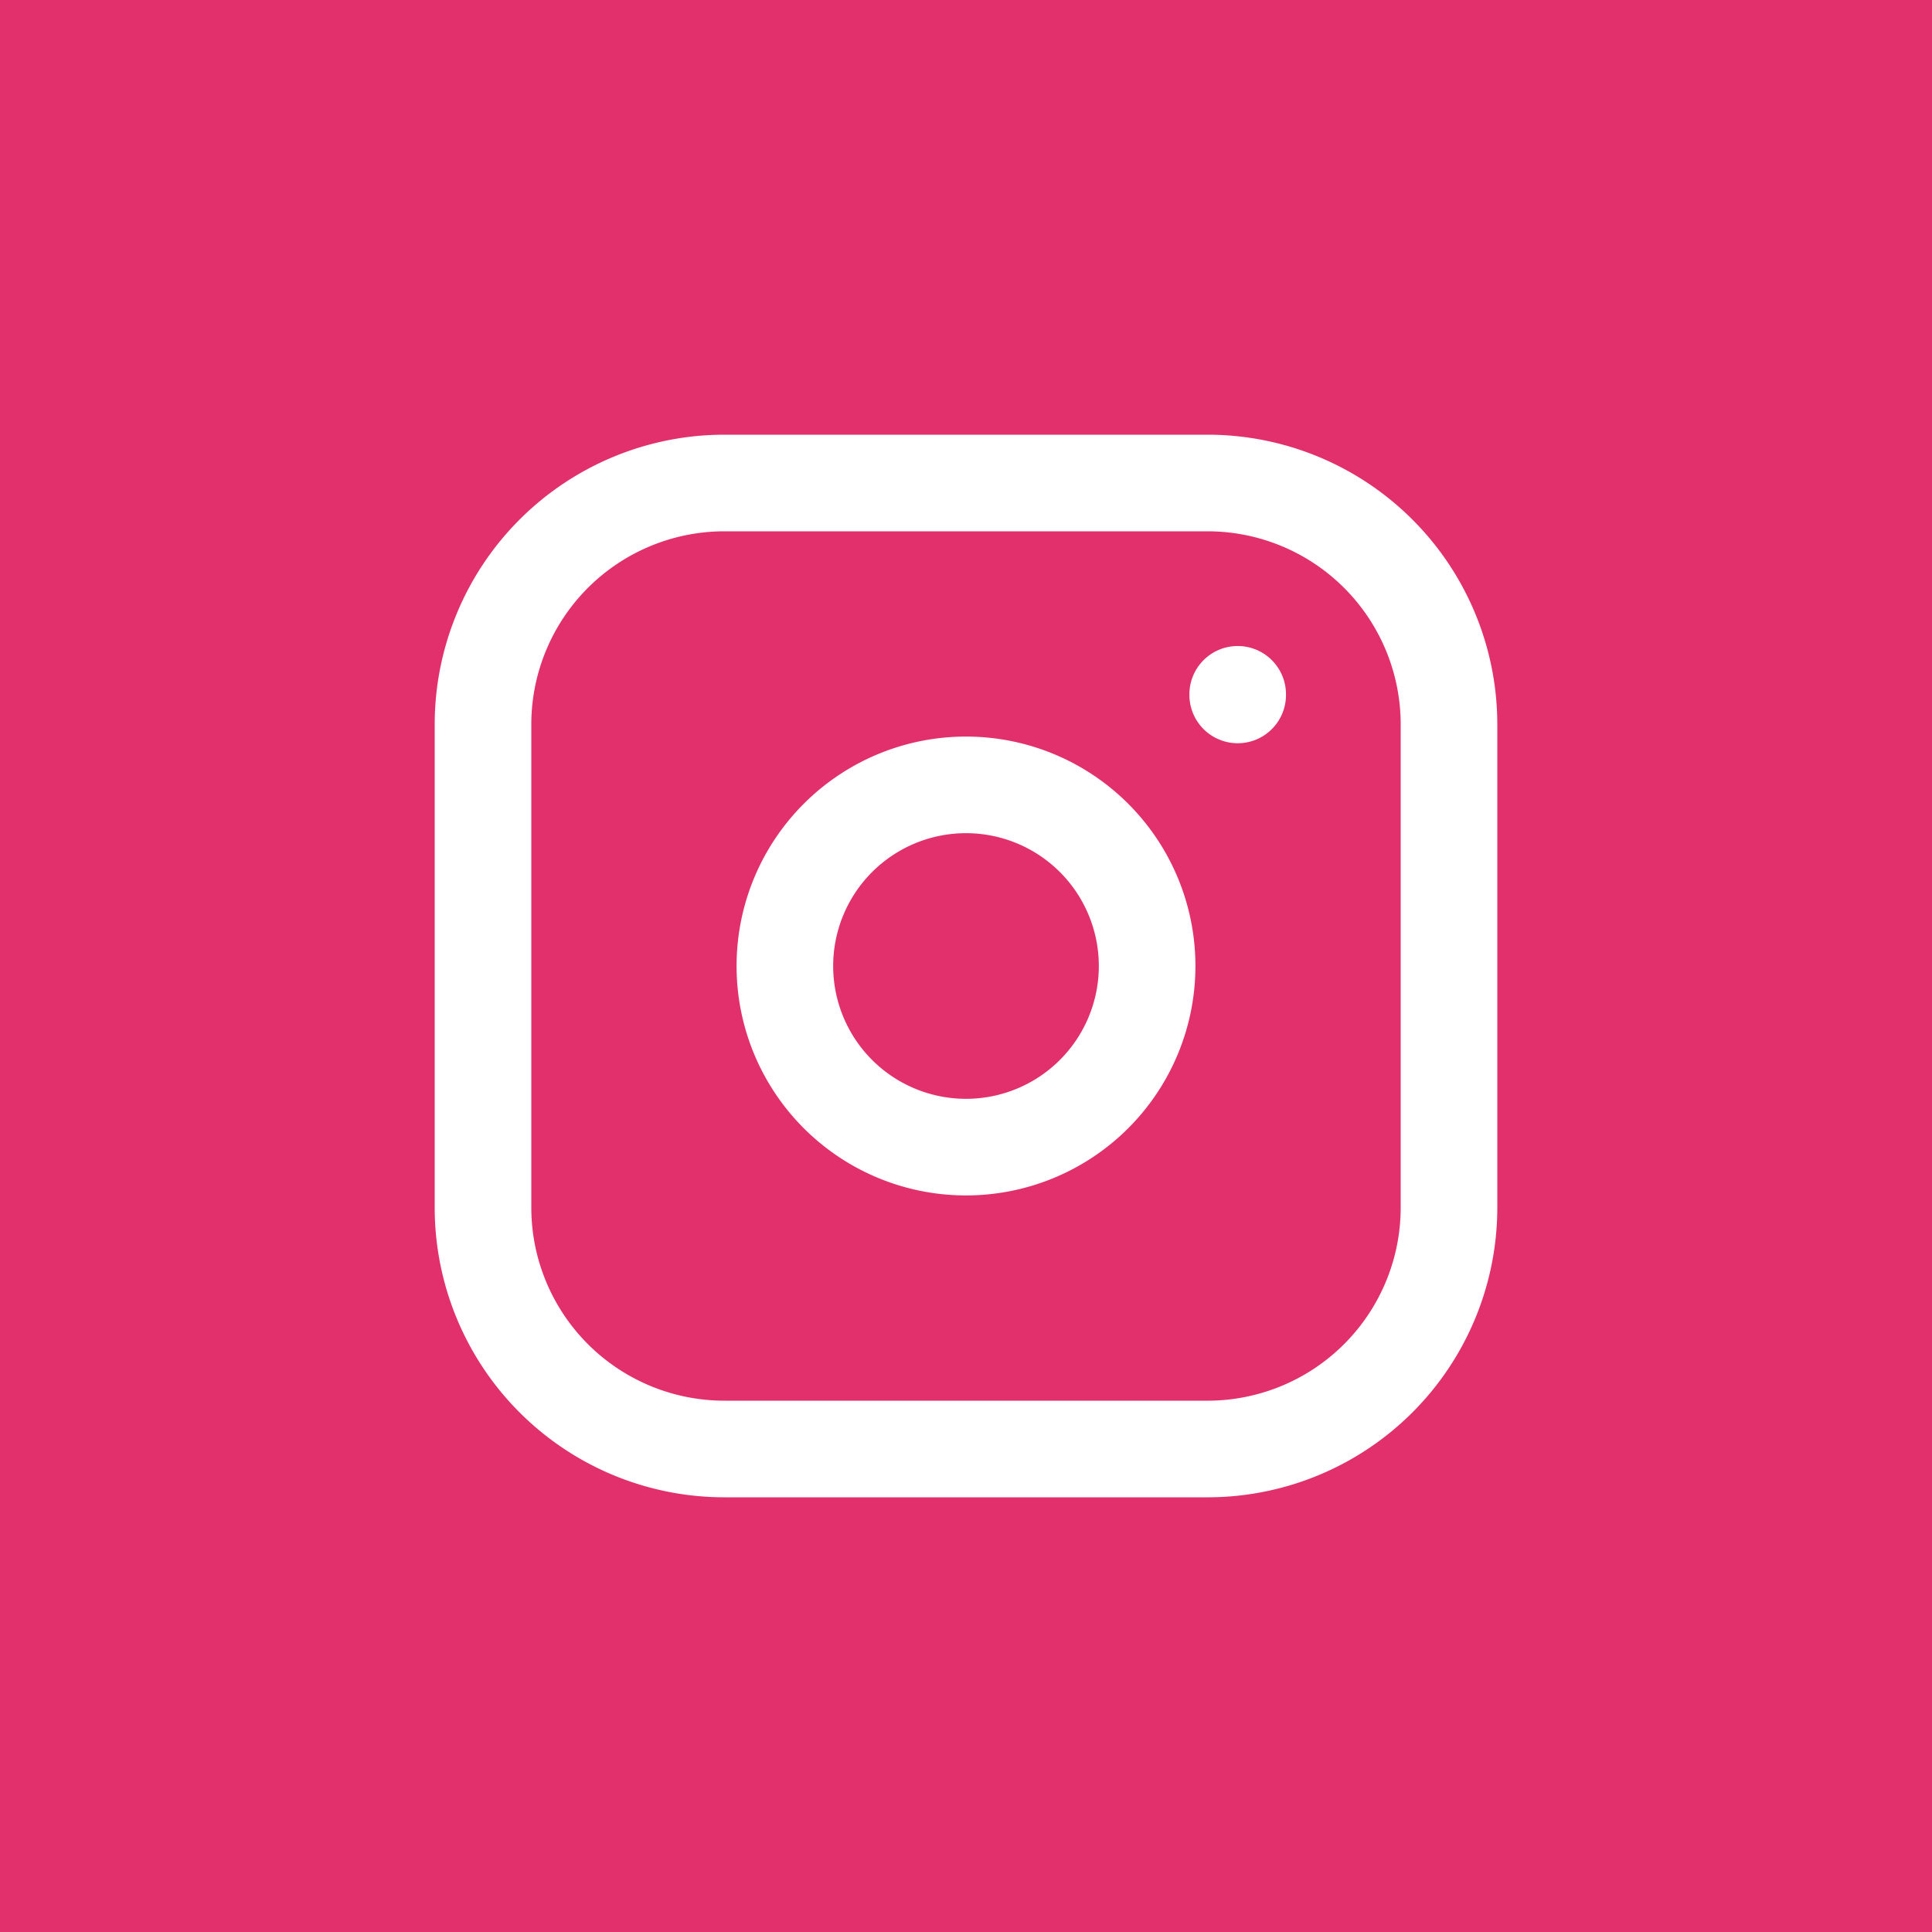 <svg xmlns="http://www.w3.org/2000/svg" width="40" height="40" viewBox="0 0 40 40"><g id="Group_15975" data-name="Group 15975" transform="translate(-865 -1684)"><rect id="Rectangle_10686" data-name="Rectangle 10686" width="40" height="40" transform="translate(865 1684)" fill="#e1306c"></rect><g id="Group_15974" data-name="Group 15974" transform="translate(10024 19430)"><path id="Path_32846" data-name="Path 32846" d="M4,9A5,5,0,0,1,9,4H19a5,5,0,0,1,5,5V19a5,5,0,0,1-5,5H9a5,5,0,0,1-5-5Z" transform="translate(-9153 -17740)" fill="none" stroke="#fff" stroke-linecap="round" stroke-linejoin="round" stroke-width="2"></path><path id="Path_32847" data-name="Path 32847" d="M9,12.75A3.75,3.75,0,1,0,12.75,9,3.75,3.75,0,0,0,9,12.75" transform="translate(-9151.75 -17738.75)" fill="none" stroke="#fff" stroke-linecap="round" stroke-linejoin="round" stroke-width="2"></path><path id="Path_32848" data-name="Path 32848" d="M16.5,7.5v.013" transform="translate(-9149.875 -17739.125)" fill="none" stroke="#fff" stroke-linecap="round" stroke-linejoin="round" stroke-width="2"></path></g></g></svg>